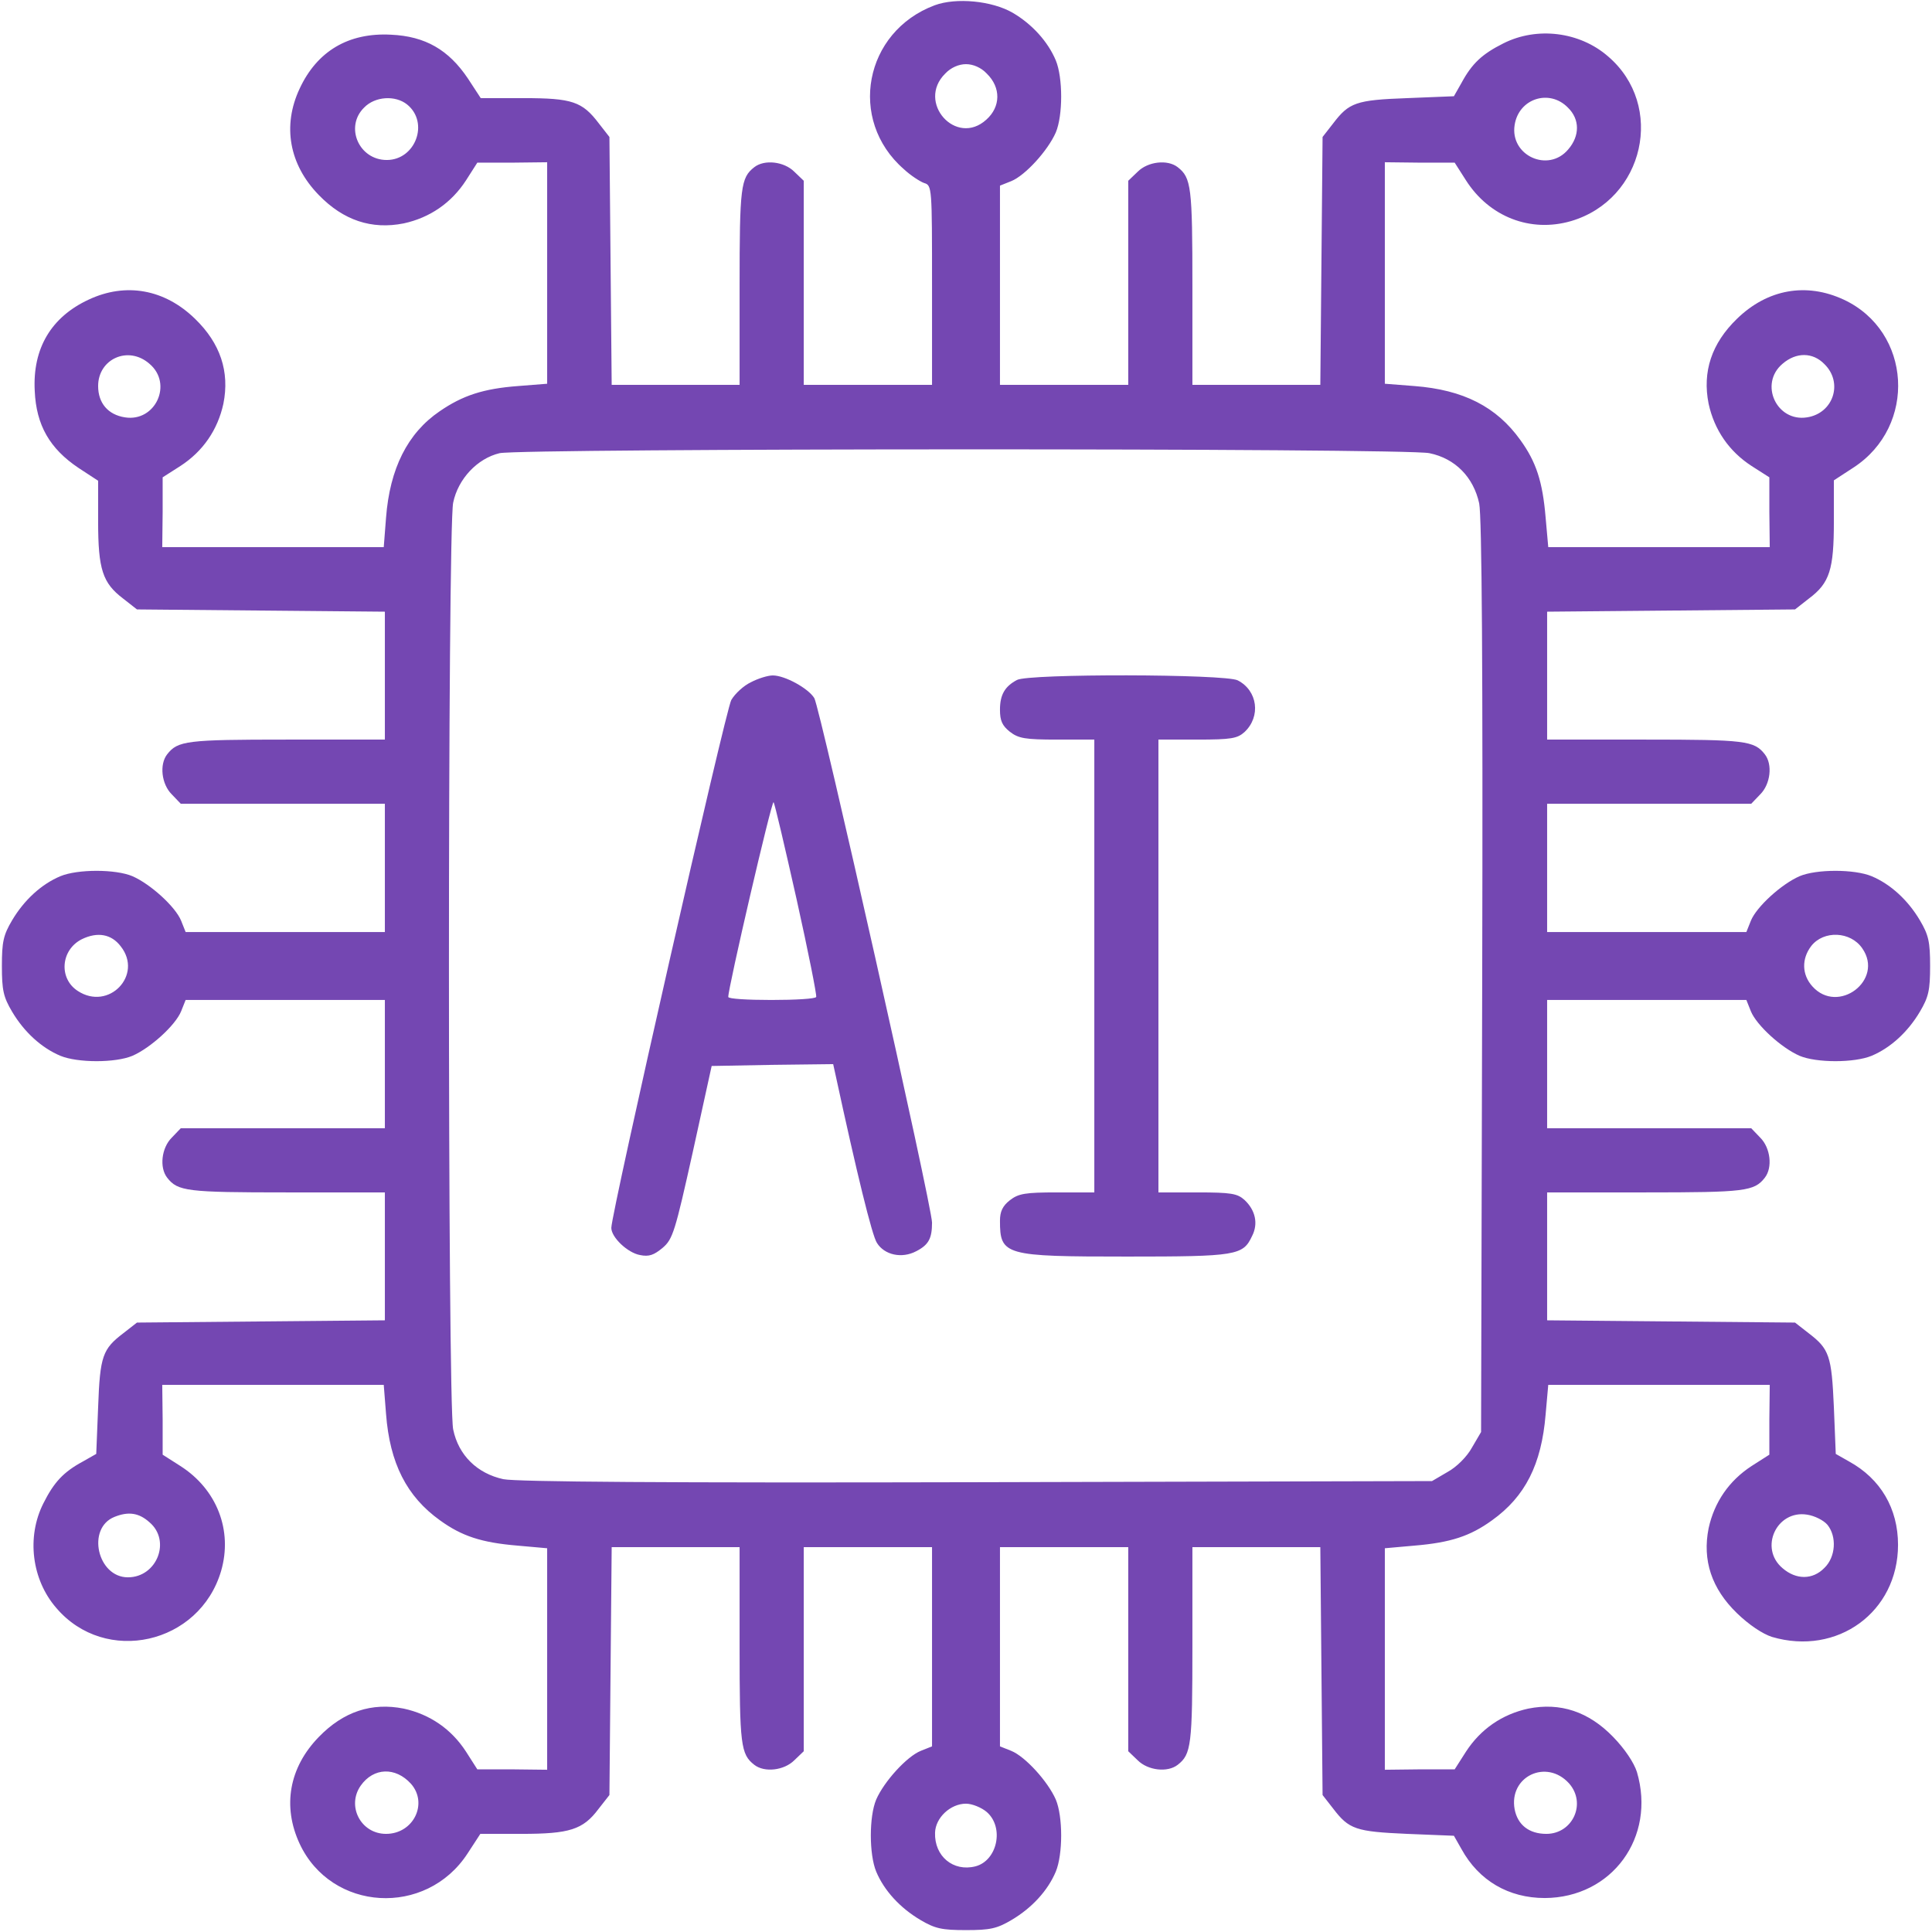 <?xml version="1.0" encoding="UTF-8"?>
<svg xmlns="http://www.w3.org/2000/svg" width="48" height="48" viewBox="0 0 48 48" fill="none">
  <g id="microchip" clip-path="url(#clip0_361_148)">
    <g id="Group">
      <path id="Vector" d="M23.222 0.131C21.469 0.787 21.056 2.981 22.453 4.2C22.622 4.359 22.856 4.509 22.959 4.547C23.156 4.603 23.156 4.659 23.156 7.088V9.562H21.562H19.969V7.031V4.491L19.734 4.266C19.481 4.013 18.994 3.956 18.741 4.153C18.403 4.416 18.375 4.641 18.375 7.116V9.562H16.781H15.197L15.169 6.487L15.141 3.403L14.878 3.066C14.466 2.522 14.213 2.438 13.012 2.438H11.944L11.625 1.95C11.147 1.238 10.566 0.9 9.713 0.862C8.653 0.806 7.875 1.275 7.444 2.203C7.013 3.122 7.181 4.088 7.922 4.847C8.531 5.475 9.234 5.709 10.031 5.55C10.678 5.409 11.213 5.044 11.578 4.481L11.859 4.041H12.731L13.594 4.031V6.787V9.534L12.872 9.591C12.009 9.656 11.494 9.825 10.922 10.219C10.125 10.762 9.684 11.644 9.591 12.863L9.534 13.594H6.787H4.031L4.041 12.722V11.859L4.481 11.578C5.044 11.213 5.409 10.678 5.55 10.031C5.709 9.234 5.475 8.531 4.847 7.922C4.088 7.181 3.122 7.013 2.203 7.444C1.275 7.875 0.806 8.653 0.863 9.713C0.9 10.566 1.238 11.147 1.95 11.625L2.438 11.944V12.956C2.438 14.147 2.55 14.484 3.056 14.869L3.403 15.141L6.487 15.169L9.562 15.197V16.781V18.375H7.116C4.641 18.375 4.416 18.403 4.153 18.741C3.956 18.994 4.013 19.481 4.266 19.734L4.491 19.969H7.031H9.562V21.562V23.156H7.088H4.612L4.5 22.875C4.359 22.528 3.741 21.966 3.291 21.769C2.869 21.591 1.931 21.591 1.5 21.769C1.031 21.966 0.6 22.359 0.3 22.866C0.084 23.231 0.047 23.4 0.047 24C0.047 24.6 0.084 24.769 0.3 25.134C0.6 25.641 1.031 26.034 1.5 26.231C1.931 26.409 2.869 26.409 3.291 26.231C3.741 26.034 4.359 25.472 4.5 25.125L4.612 24.844H7.088H9.562V26.438V28.031H7.031H4.491L4.266 28.266C4.013 28.519 3.956 29.006 4.153 29.259C4.416 29.597 4.641 29.625 7.116 29.625H9.562V31.219V32.803L6.487 32.831L3.403 32.859L3.066 33.122C2.55 33.516 2.484 33.684 2.438 34.959L2.391 36.122L2.062 36.309C1.575 36.572 1.341 36.825 1.078 37.35C0.656 38.184 0.787 39.244 1.397 39.947C2.616 41.381 4.959 40.856 5.494 39.028C5.784 38.025 5.391 37.003 4.481 36.422L4.041 36.141V35.269L4.031 34.406H6.787H9.534L9.591 35.128C9.684 36.356 10.106 37.181 10.931 37.772C11.475 38.166 11.963 38.325 12.853 38.4L13.594 38.466V41.212V43.969L12.731 43.959H11.859L11.578 43.519C11.213 42.956 10.678 42.591 10.031 42.45C9.234 42.291 8.531 42.525 7.922 43.153C7.181 43.913 7.013 44.878 7.444 45.806C8.231 47.494 10.584 47.634 11.616 46.05L11.934 45.562H12.956C14.147 45.562 14.484 45.459 14.869 44.944L15.141 44.597L15.169 41.513L15.197 38.438H16.781H18.375V40.884C18.375 43.359 18.403 43.584 18.741 43.847C18.994 44.044 19.481 43.987 19.734 43.734L19.969 43.509V40.969V38.438H21.562H23.156V40.913V43.388L22.875 43.5C22.528 43.641 21.966 44.259 21.769 44.709C21.591 45.131 21.591 46.069 21.769 46.5C21.966 46.969 22.359 47.4 22.866 47.7C23.231 47.916 23.4 47.953 24 47.953C24.6 47.953 24.769 47.916 25.134 47.7C25.641 47.4 26.034 46.969 26.231 46.5C26.409 46.069 26.409 45.131 26.231 44.709C26.034 44.259 25.472 43.641 25.125 43.5L24.844 43.388V40.913V38.438H26.438H28.031V40.969V43.509L28.266 43.734C28.519 43.987 29.006 44.044 29.259 43.847C29.597 43.584 29.625 43.359 29.625 40.884V38.438H31.219H32.803L32.831 41.513L32.859 44.597L33.122 44.934C33.516 45.45 33.684 45.506 34.959 45.562L36.122 45.609L36.309 45.938C36.741 46.725 37.481 47.156 38.381 47.156C40.05 47.147 41.147 45.647 40.669 44.025C40.594 43.791 40.369 43.453 40.078 43.153C39.469 42.525 38.766 42.291 37.969 42.45C37.322 42.591 36.788 42.956 36.422 43.519L36.141 43.959H35.278L34.406 43.969V41.212V38.466L35.147 38.4C36.038 38.325 36.525 38.166 37.069 37.772C37.894 37.181 38.297 36.384 38.4 35.147L38.466 34.406H41.212H43.969L43.959 35.269V36.141L43.519 36.422C42.956 36.788 42.591 37.322 42.45 37.969C42.291 38.766 42.525 39.469 43.153 40.078C43.453 40.369 43.791 40.594 44.025 40.669C45.647 41.147 47.156 40.05 47.156 38.381C47.156 37.481 46.725 36.741 45.938 36.309L45.609 36.122L45.562 34.959C45.506 33.684 45.45 33.516 44.934 33.122L44.597 32.859L41.513 32.831L38.438 32.803V31.219V29.625H40.884C43.359 29.625 43.584 29.597 43.847 29.259C44.044 29.006 43.987 28.519 43.734 28.266L43.509 28.031H40.969H38.438V26.438V24.844H40.913H43.388L43.5 25.125C43.641 25.472 44.259 26.034 44.709 26.231C45.131 26.409 46.069 26.409 46.5 26.231C46.969 26.034 47.4 25.641 47.7 25.134C47.916 24.769 47.953 24.6 47.953 24C47.953 23.4 47.916 23.231 47.7 22.866C47.4 22.359 46.969 21.966 46.5 21.769C46.069 21.591 45.131 21.591 44.709 21.769C44.259 21.966 43.641 22.528 43.5 22.875L43.388 23.156H40.913H38.438V21.562V19.969H40.969H43.509L43.734 19.734C43.987 19.481 44.044 18.994 43.847 18.741C43.584 18.403 43.359 18.375 40.884 18.375H38.438V16.781V15.197L41.513 15.169L44.597 15.141L44.944 14.869C45.459 14.484 45.562 14.147 45.562 12.956V11.934L46.05 11.616C47.634 10.584 47.494 8.231 45.806 7.444C44.878 7.013 43.913 7.181 43.153 7.922C42.525 8.531 42.291 9.234 42.45 10.031C42.591 10.678 42.956 11.213 43.519 11.578L43.959 11.859V12.722L43.969 13.594H41.212H38.466L38.4 12.853C38.325 11.963 38.166 11.475 37.772 10.931C37.181 10.106 36.356 9.684 35.138 9.591L34.406 9.534V6.787V4.031L35.278 4.041H36.141L36.422 4.481C37.003 5.391 38.025 5.784 39.028 5.494C40.856 4.959 41.381 2.616 39.947 1.397C39.244 0.787 38.184 0.656 37.35 1.078C36.825 1.341 36.572 1.575 36.309 2.062L36.122 2.391L34.959 2.438C33.684 2.484 33.516 2.55 33.122 3.066L32.859 3.403L32.831 6.487L32.803 9.562H31.219H29.625V7.116C29.625 4.641 29.597 4.416 29.259 4.153C29.006 3.956 28.519 4.013 28.266 4.266L28.031 4.491V7.031V9.562H26.438H24.844V7.088V4.612L25.125 4.5C25.472 4.359 26.034 3.741 26.231 3.291C26.409 2.869 26.409 1.931 26.231 1.5C26.034 1.031 25.641 0.6 25.163 0.319C24.647 0.019 23.756 -0.066 23.222 0.131ZM24.516 1.828C24.872 2.175 24.863 2.653 24.506 2.972C23.756 3.656 22.762 2.541 23.484 1.828C23.625 1.678 23.822 1.594 24 1.594C24.178 1.594 24.375 1.678 24.516 1.828ZM10.116 2.597C10.669 3.047 10.322 3.975 9.609 3.975C8.916 3.975 8.559 3.15 9.047 2.672C9.319 2.391 9.825 2.362 10.116 2.597ZM38.953 2.672C39.253 2.962 39.253 3.375 38.962 3.712C38.466 4.303 37.509 3.862 37.631 3.103C37.734 2.447 38.494 2.203 38.953 2.672ZM3.712 9.037C4.303 9.534 3.862 10.491 3.103 10.369C2.681 10.303 2.438 10.012 2.438 9.591C2.438 8.916 3.188 8.578 3.712 9.037ZM45.328 9.047C45.797 9.506 45.553 10.266 44.897 10.369C44.138 10.491 43.697 9.534 44.288 9.037C44.625 8.747 45.038 8.747 45.328 9.047ZM35.513 11.259C36.159 11.391 36.609 11.859 36.75 12.506C36.816 12.834 36.844 16.556 36.825 24.281L36.797 35.578L36.572 35.962C36.45 36.188 36.188 36.45 35.962 36.572L35.578 36.797L24.281 36.825C16.556 36.844 12.834 36.816 12.506 36.75C11.859 36.609 11.391 36.159 11.259 35.513C11.119 34.875 11.119 13.125 11.259 12.488C11.381 11.897 11.859 11.391 12.412 11.259C12.975 11.137 34.931 11.128 35.513 11.259ZM3 23.512C3.562 24.225 2.7 25.125 1.931 24.619C1.453 24.309 1.509 23.597 2.034 23.334C2.419 23.147 2.766 23.203 3 23.512ZM46.266 23.559C46.819 24.347 45.666 25.219 45.028 24.506C44.766 24.216 44.756 23.822 45 23.503C45.309 23.109 45.975 23.137 46.266 23.559ZM3.712 37.819C4.256 38.278 3.9 39.188 3.178 39.188C2.419 39.188 2.147 37.969 2.841 37.688C3.188 37.547 3.45 37.584 3.712 37.819ZM45.403 37.884C45.638 38.175 45.609 38.681 45.328 38.953C45.038 39.253 44.625 39.253 44.288 38.962C43.697 38.466 44.138 37.509 44.897 37.631C45.084 37.659 45.309 37.772 45.403 37.884ZM10.209 44.316C10.641 44.803 10.275 45.562 9.591 45.562C8.963 45.562 8.606 44.869 8.963 44.362C9.281 43.913 9.825 43.894 10.209 44.316ZM38.981 44.306C39.422 44.803 39.075 45.562 38.419 45.562C37.987 45.562 37.706 45.337 37.631 44.953C37.481 44.138 38.419 43.688 38.981 44.306ZM24.516 45.019C24.956 45.403 24.778 46.228 24.234 46.369C23.681 46.509 23.212 46.116 23.231 45.534C23.241 45.159 23.616 44.812 24 44.812C24.15 44.812 24.384 44.906 24.516 45.019Z" fill="#7447B2"></path>
      <path id="Vector_2" d="M18.656 16.95C18.478 17.034 18.262 17.231 18.169 17.391C18.028 17.634 15.188 30.141 15.188 30.506C15.188 30.741 15.591 31.125 15.9 31.181C16.125 31.228 16.247 31.181 16.462 31.003C16.716 30.788 16.772 30.6 17.212 28.622L17.681 26.484L19.191 26.456L20.7 26.438L20.766 26.738C21.281 29.119 21.666 30.703 21.788 30.881C21.975 31.181 22.406 31.275 22.762 31.087C23.072 30.928 23.156 30.769 23.156 30.375C23.156 29.972 20.372 17.578 20.231 17.344C20.081 17.1 19.5 16.781 19.2 16.781C19.078 16.781 18.834 16.856 18.656 16.95ZM19.791 22.341C20.081 23.644 20.297 24.731 20.278 24.769C20.259 24.816 19.753 24.844 19.163 24.844C18.572 24.844 18.094 24.816 18.094 24.769C18.084 24.572 19.172 19.884 19.219 19.931C19.247 19.959 19.5 21.047 19.791 22.341Z" fill="#7447B2"></path>
      <path id="Vector_3" d="M25.266 16.894C24.966 17.053 24.844 17.259 24.844 17.634C24.844 17.906 24.9 18.028 25.087 18.178C25.303 18.347 25.472 18.375 26.259 18.375H27.188V24V29.625H26.259C25.472 29.625 25.303 29.653 25.087 29.822C24.909 29.962 24.844 30.103 24.844 30.328C24.844 31.191 24.956 31.219 28.003 31.219C30.722 31.219 30.881 31.191 31.106 30.712C31.266 30.403 31.191 30.066 30.919 29.812C30.741 29.653 30.591 29.625 29.747 29.625H28.781V24V18.375H29.747C30.591 18.375 30.741 18.347 30.919 18.188C31.331 17.803 31.247 17.156 30.75 16.903C30.441 16.744 25.547 16.734 25.266 16.894Z" fill="#7447B2"></path>
    </g>
  </g>
  <defs>
    <clipPath id="clip0_361_148">
      <rect width="48" height="48" fill="white"></rect>
    </clipPath>
  </defs>
</svg>
